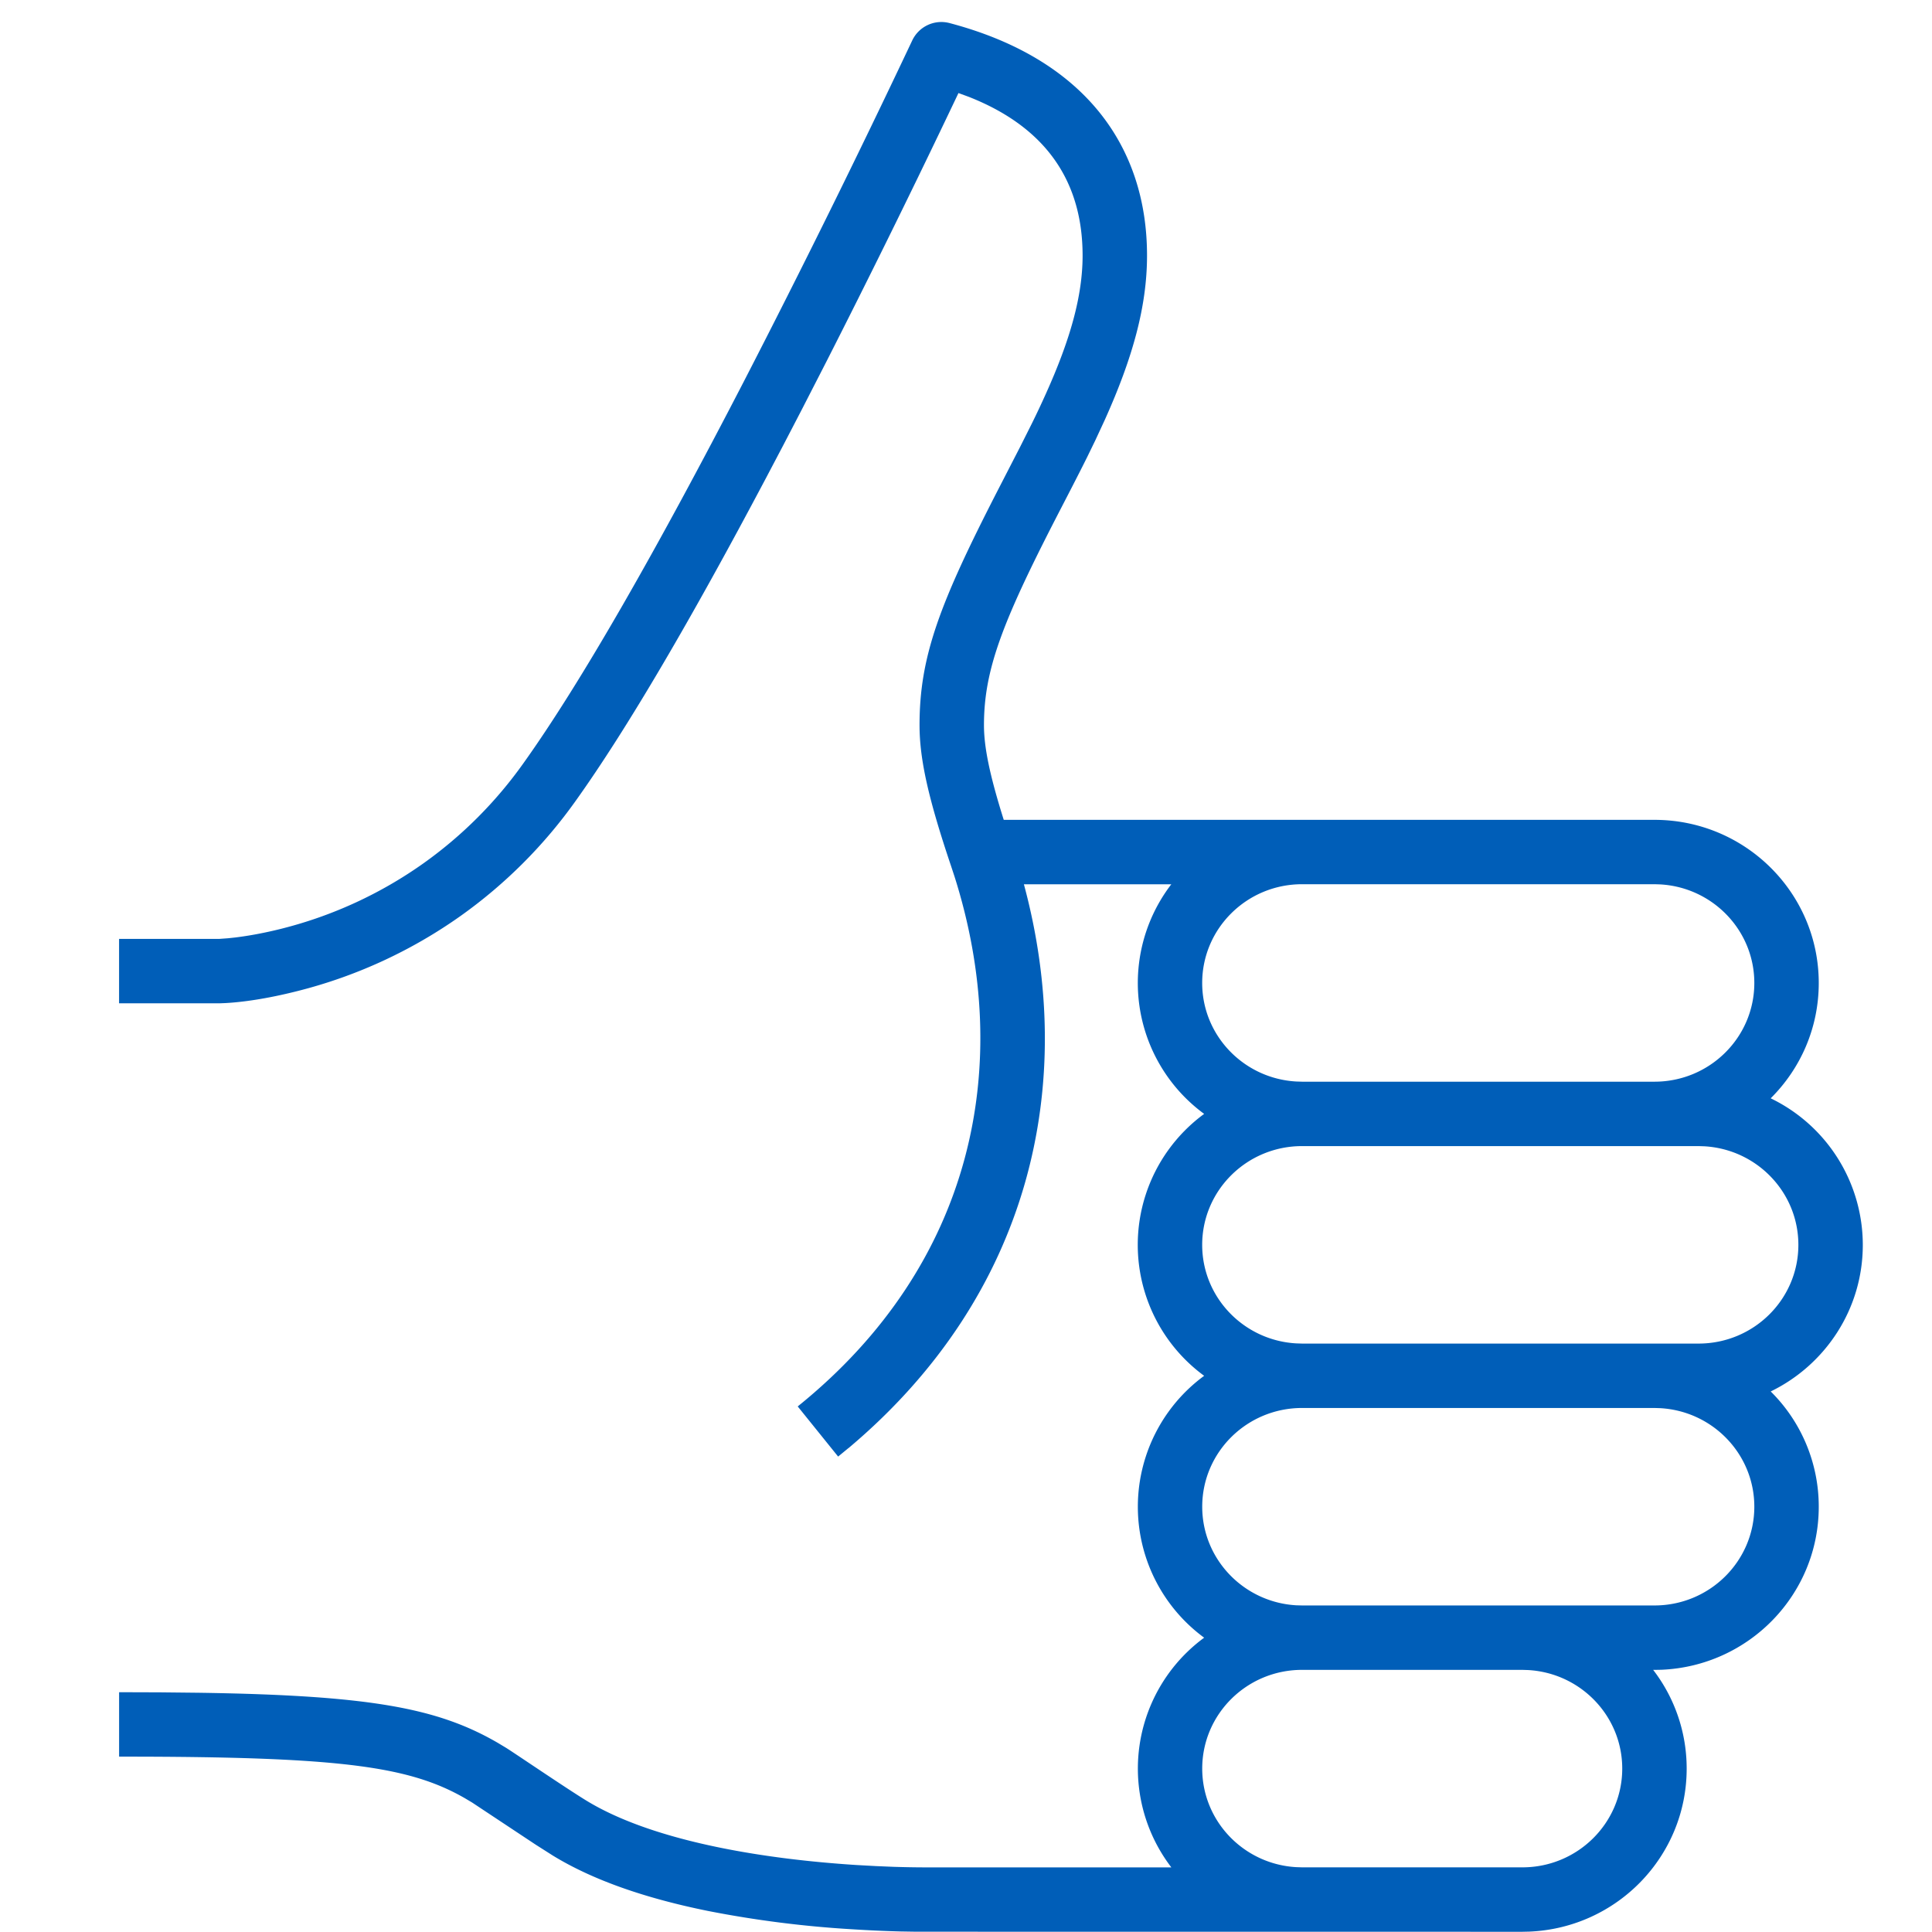 <svg width="60" height="60" viewBox="0 0 60 60" xmlns="http://www.w3.org/2000/svg"><path d="M26.346 44.974l-.317.261-1.255-1.557c5.495-4.43 6.713-10.643 4.87-16.455l-.104-.316c-.7-2.077-.983-3.314-.983-4.386 0-2.13.613-3.762 2.456-7.345l.675-1.312.344-.685c.17-.343.309-.64.452-.958.761-1.691 1.137-3.04 1.137-4.284 0-2.222-1.06-3.956-3.536-4.93l-.319-.117-.342.717A345.902 345.902 0 0125.68 11.2l-.793 1.546-.564 1.085-.554 1.052c-2.284 4.313-4.286 7.744-5.892 9.99a15.164 15.164 0 01-3.557 3.561 15.154 15.154 0 01-5.08 2.344c-.953.242-1.724.347-2.252.374l-.15.006h-3.14v-2h3.115l.273-.02.223-.024c.431-.053.916-.142 1.44-.274a13.17 13.17 0 004.412-2.036 13.165 13.165 0 003.09-3.095c1.791-2.505 4.15-6.64 6.86-11.882a344.683 344.683 0 005.22-10.572 1 1 0 011.16-.538c4.171 1.101 6.131 3.808 6.131 7.22 0 1.577-.446 3.18-1.313 5.106l-.295.636-.244.502c-.147.296-.315.627-.523 1.03l-.269.521c-1.832 3.535-2.42 5.035-2.42 6.79 0 .678.175 1.543.614 2.938l20.209.001c2.816 0 5.102 2.267 5.102 5.067 0 1.4-.57 2.665-1.493 3.581a5.06 5.06 0 012.861 4.552c0 2-1.167 3.729-2.86 4.552a5.028 5.028 0 011.492 3.58c0 2.729-2.17 4.95-4.887 5.063l-.215.004h-.04a5.02 5.02 0 011.04 3.066c0 2.728-2.171 4.95-4.887 5.062l-.216.005-18.827-.002-.492-.008a39.396 39.396 0 01-1.482-.067 33.5 33.5 0 01-4.491-.57c-1.923-.39-3.555-.948-4.814-1.718l-.535-.34-1.975-1.309-.222-.132c-1.676-.964-3.744-1.27-9.928-1.292l-.813-.002v-2l1.265.004 1.216.013c5.299.08 7.405.469 9.275 1.553l.26.156c.25.155 1.871 1.259 2.5 1.643 1.029.628 2.454 1.116 4.168 1.463 1.334.27 2.77.442 4.22.535l.6.033.548.023c.347.011.655.016.919.017h7.707a5.045 5.045 0 011.019-7.133 5.045 5.045 0 010-8.133 5.042 5.042 0 010-8.134 5.04 5.04 0 01-1.02-7.131h-4.578c1.668 6.18.23 12.741-5.45 17.513zm20.931 6.885h-6.839c-1.716 0-3.102 1.374-3.102 3.066 0 1.632 1.29 2.968 2.92 3.061l.182.006h6.84c1.715 0 3.102-1.375 3.102-3.067 0-1.631-1.29-2.967-2.92-3.06l-.183-.006zm4.103-8.133H40.438c-1.716 0-3.102 1.374-3.102 3.066 0 1.631 1.29 2.968 2.92 3.062l.182.005H51.38c1.715 0 3.102-1.375 3.102-3.067 0-1.631-1.29-2.967-2.92-3.06l-.182-.006zm1.368-8.133h-12.31c-1.716 0-3.103 1.375-3.103 3.067 0 1.631 1.29 2.967 2.92 3.06l.183.006h12.31c1.716 0 3.102-1.375 3.102-3.066 0-1.632-1.29-2.968-2.92-3.061l-.182-.006zM51.38 27.46H40.438c-1.716 0-3.103 1.375-3.103 3.067 0 1.631 1.29 2.967 2.92 3.06l.183.006H51.38c1.716 0 3.102-1.375 3.102-3.066 0-1.631-1.29-2.968-2.92-3.061l-.182-.006z" fill="#005EB8" fill-rule="evenodd"/></svg>